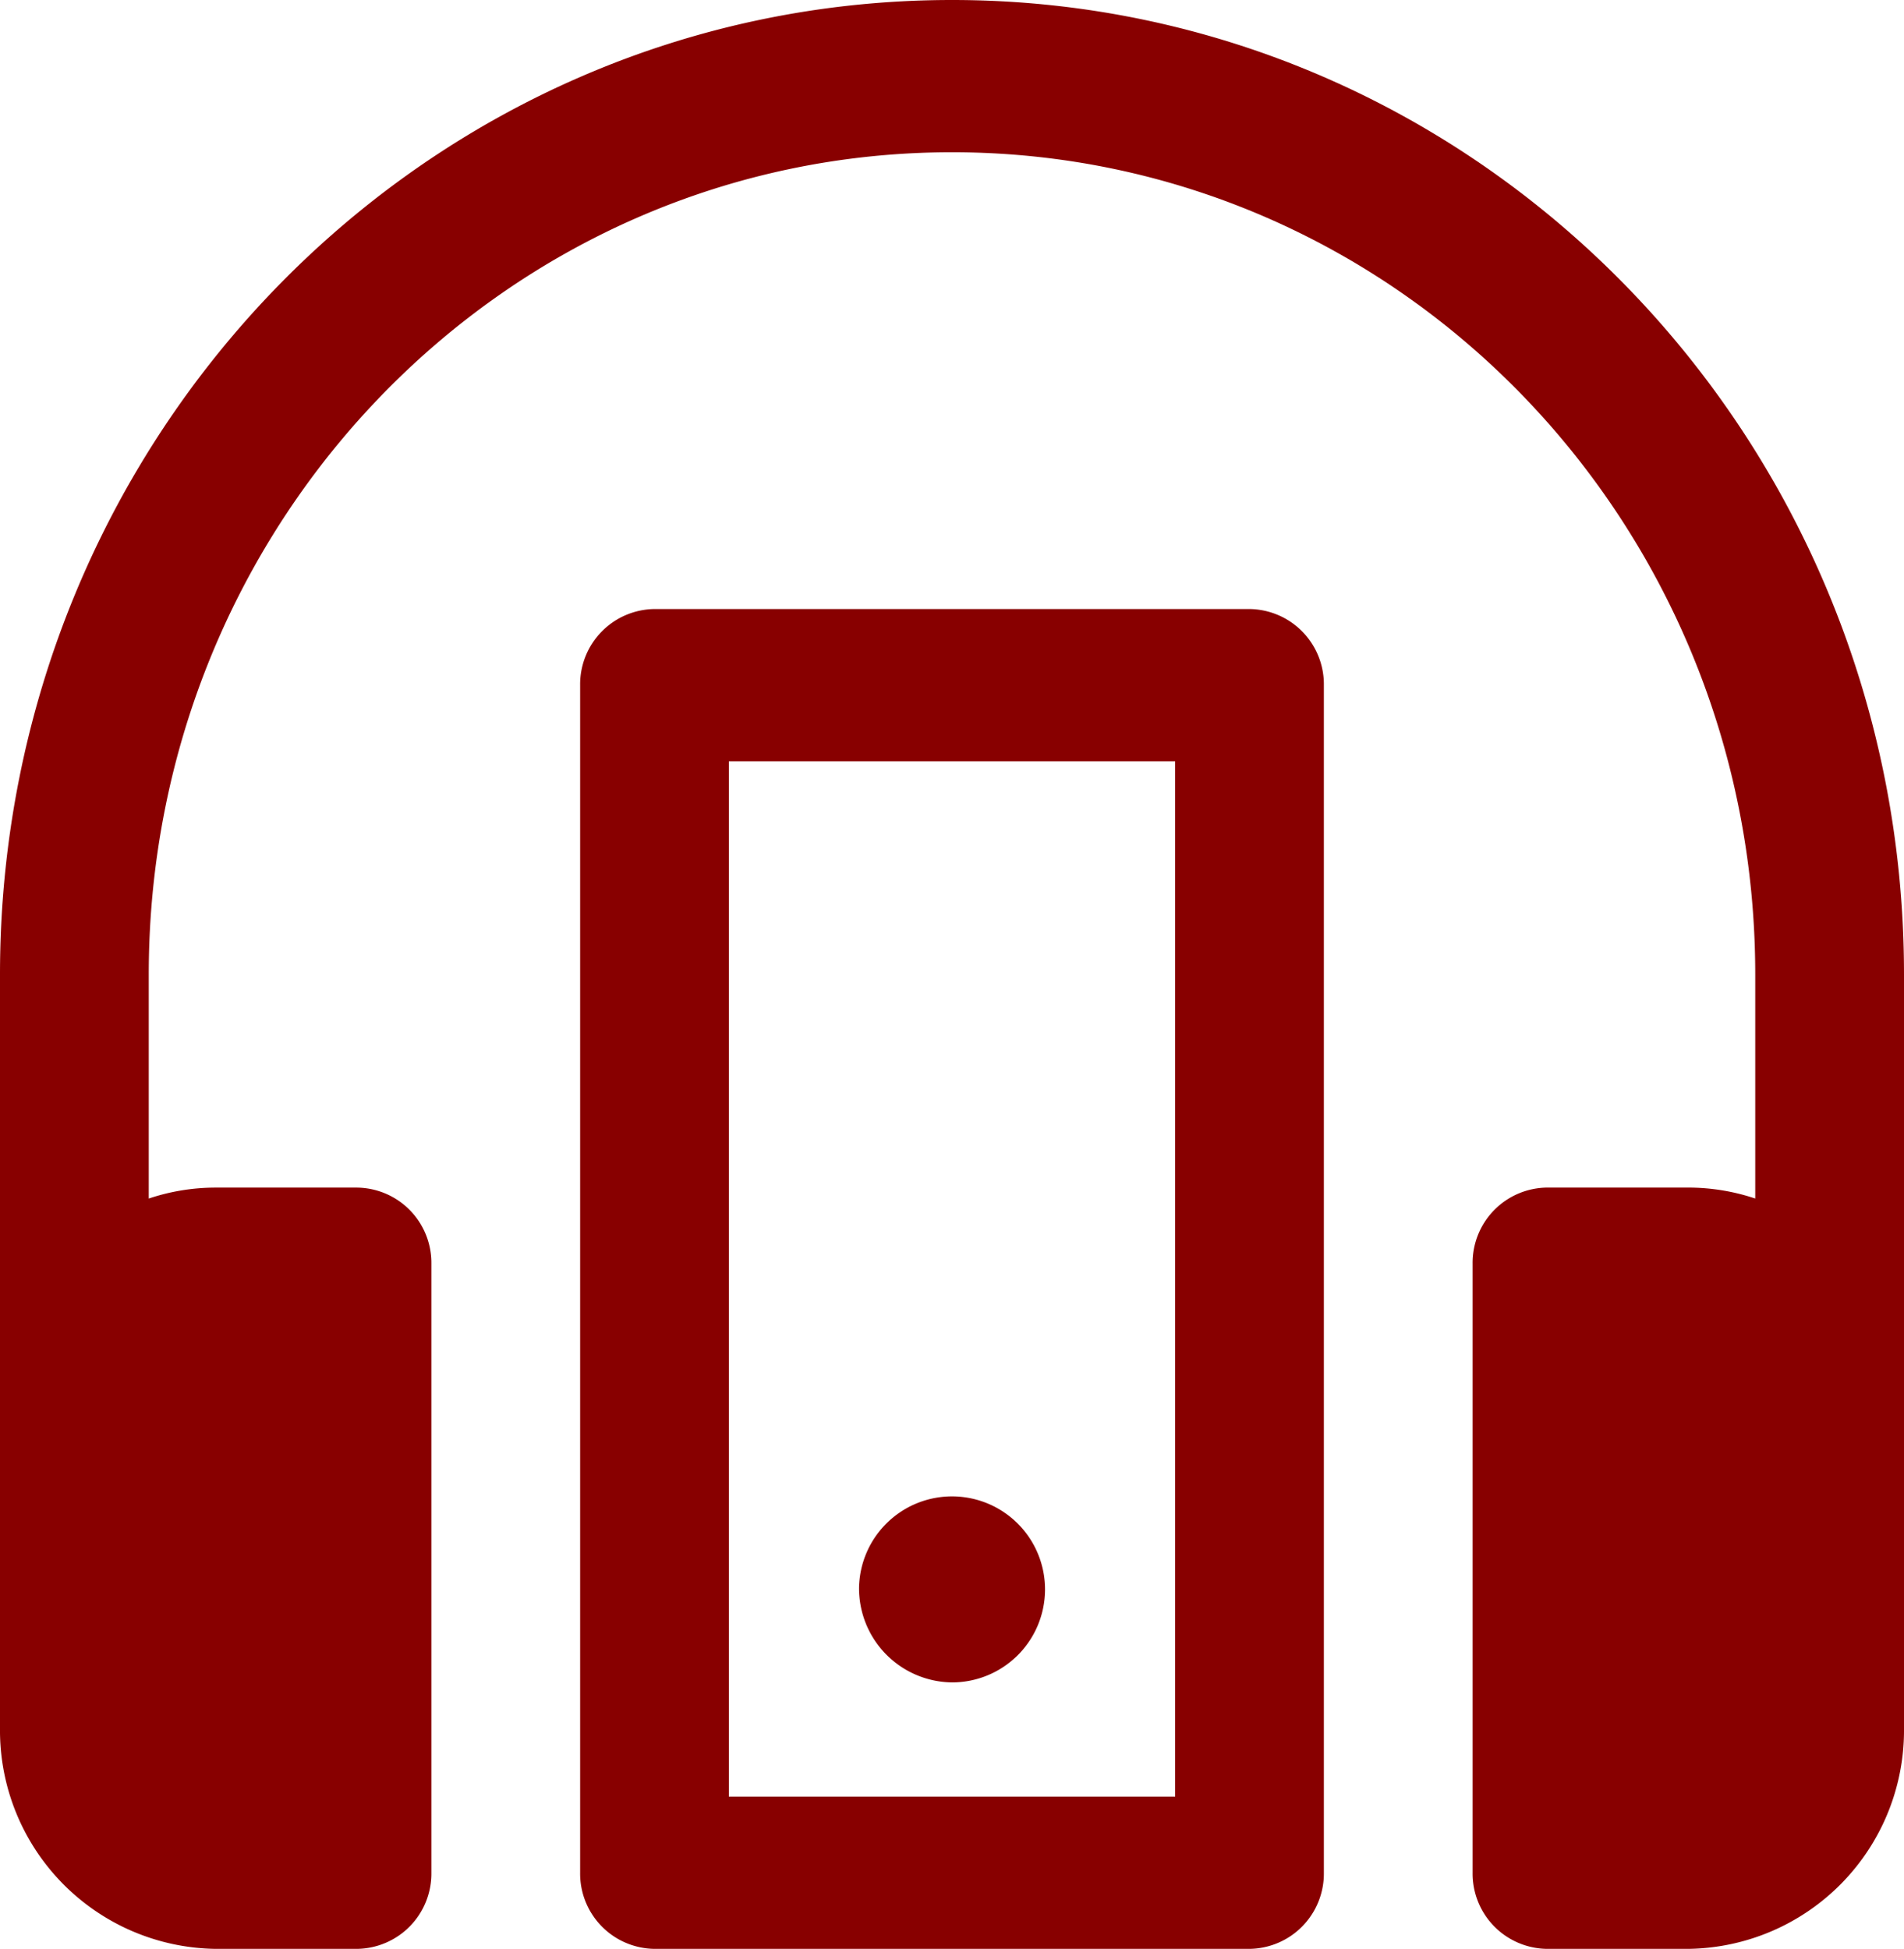 <svg xmlns="http://www.w3.org/2000/svg" viewBox="0 0 85 87">
	<path fill="#800" d="M49.5,6C26.011,6,7,25.455,7,49.5V83.144A9.755,9.755,0,0,0,16.629,93h6.309a3.36,3.36,0,0,0,3.32-3.398V62.414a3.36,3.36,0,0,0-3.32-3.398H16.629a9.373,9.373,0,0,0-2.988.489V49.5c0-20.285,16.038-36.703,35.859-36.703,19.819,0,35.859,16.415,35.859,36.703V59.504a9.392,9.392,0,0,0-2.988-.489H76.062a3.36,3.36,0,0,0-3.32,3.398V89.602A3.36,3.36,0,0,0,76.062,93h6.309A9.755,9.755,0,0,0,92,83.144V49.5C92,25.459,72.992,6,49.5,6ZM62.781,33.188H36.219a3.36,3.36,0,0,0-3.32,3.398V89.602A3.36,3.36,0,0,0,36.219,93H62.781a3.36,3.36,0,0,0,3.32-3.398V36.586A3.36,3.36,0,0,0,62.781,33.188Zm-3.32,53.016H39.539V39.984H59.461ZM45.35,76.857a4.152,4.152,0,1,1,4.15,4.248A4.2,4.2,0,0,1,45.35,76.857Z" transform="translate(-7 -6)"/>
</svg>